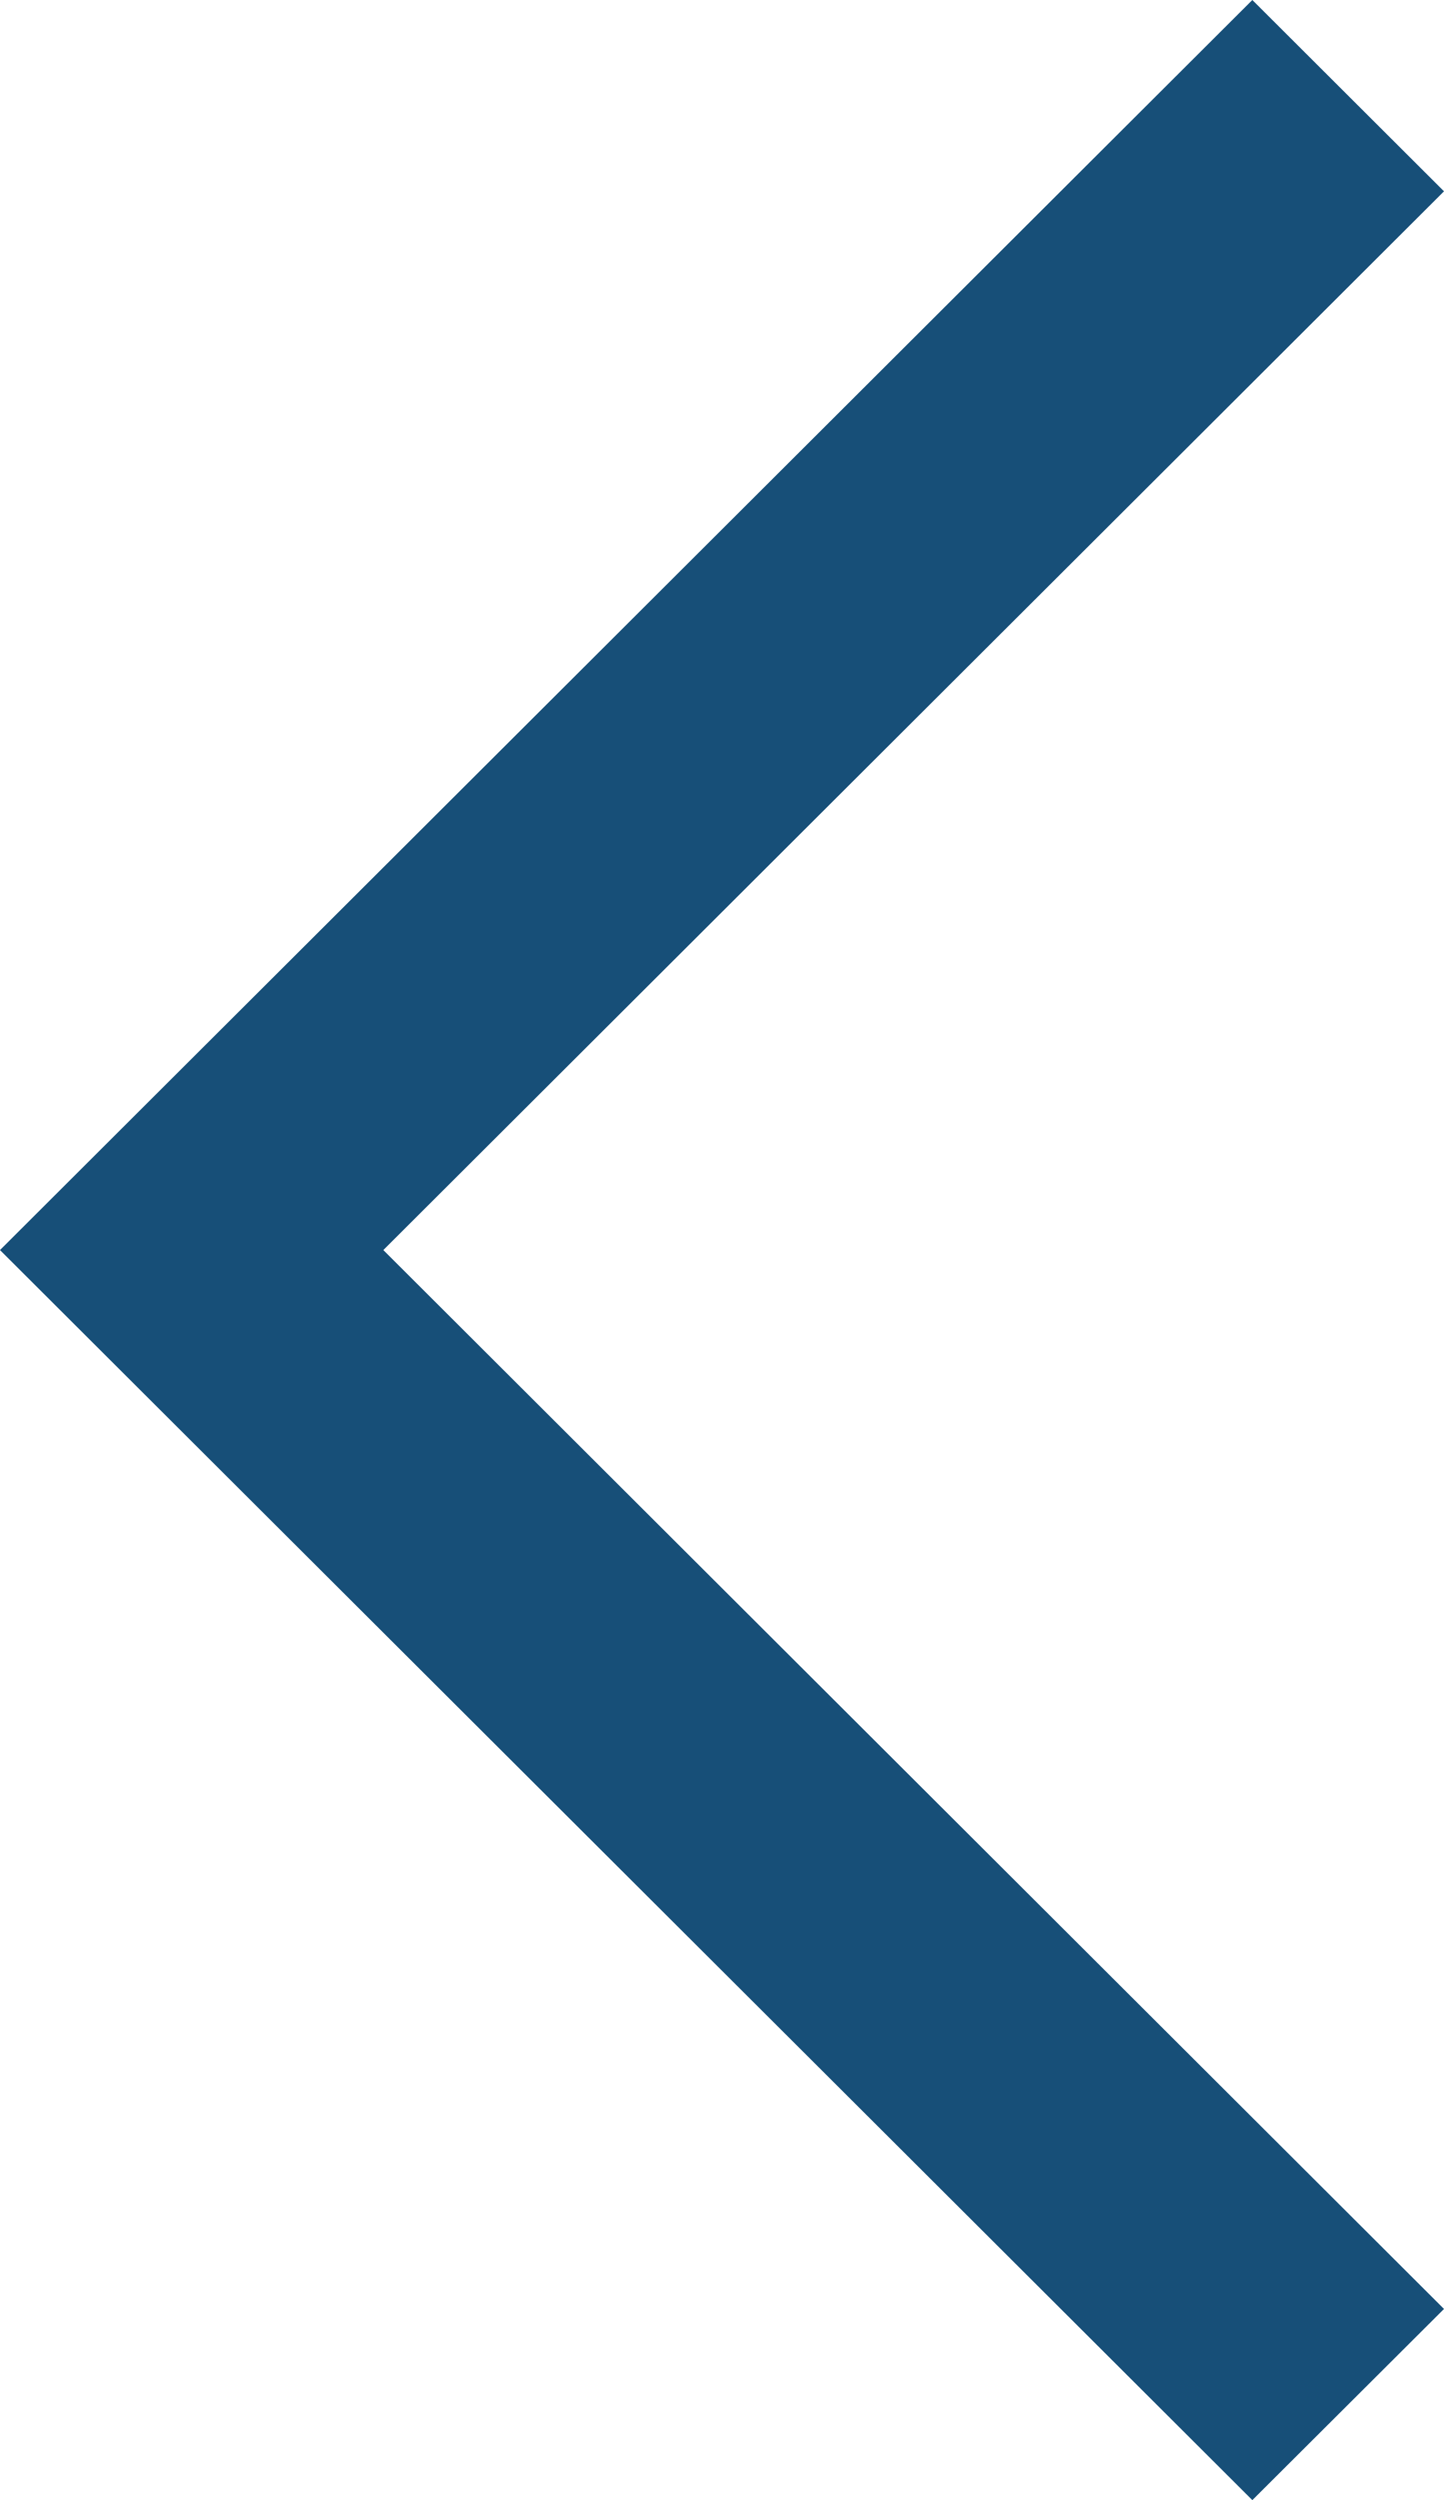 <svg xmlns="http://www.w3.org/2000/svg" width="19.732" height="34.146" viewBox="0 0 19.732 34.146">
  <g id="Arrow_right" data-name="Arrow right" transform="translate(19.732 34.146) rotate(180)">
    <path id="Pfad_2887" data-name="Pfad 2887" d="M2.619,0,0,2.611,14.494,17.073,0,31.533l2.619,2.613,14.494-14.46,2.619-2.613L17.113,14.46Z" transform="translate(0 0)" fill="#174f78"/>
  </g>
</svg>
